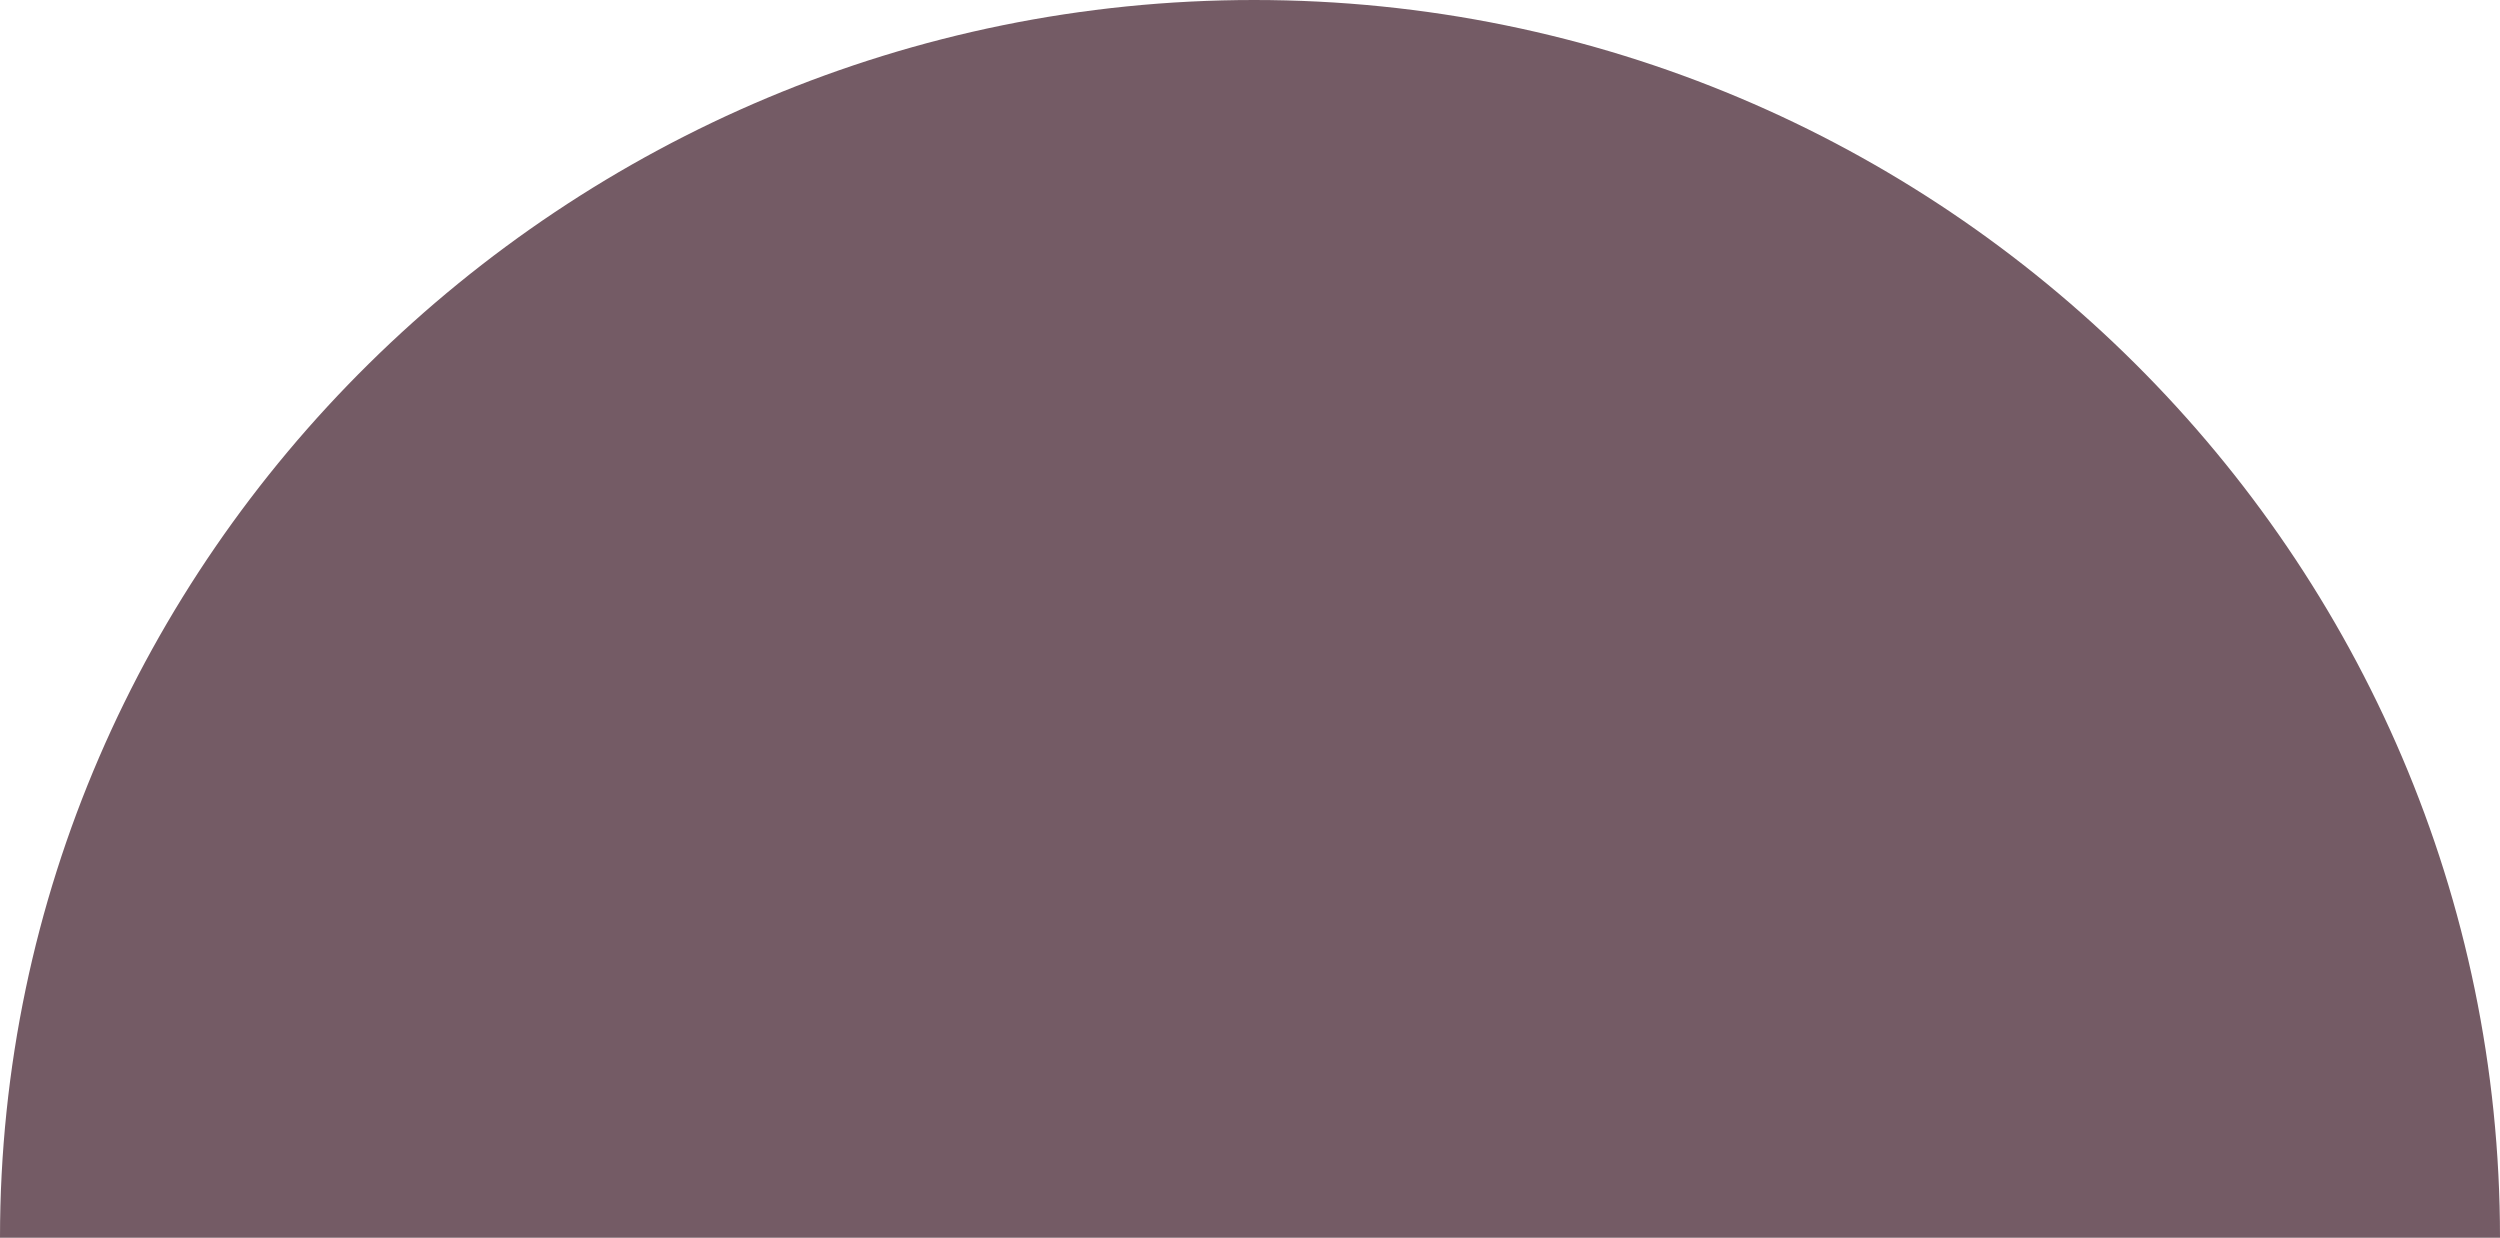 <?xml version="1.0" encoding="UTF-8"?>
<svg xmlns="http://www.w3.org/2000/svg" xmlns:xlink="http://www.w3.org/1999/xlink" id="Layer_1" version="1.1" viewBox="0 0 30.5 15.1">
  <defs>
    <style>
      .st0 {
        fill: none;
      }

      .st1 {
        fill: #745b65;
      }

      .st2 {
        clip-path: url(#clippath);
      }
    </style>
    <clipPath id="clippath">
      <rect class="st0" y="0" width="30.5" height="15.1"></rect>
    </clipPath>
  </defs>
  <g class="st2">
    <path class="st1" d="M30.5,15.1C30.5,6.8,23.7,0,15.3,0S0,6.8,0,15.1h30.5Z"></path>
  </g>
</svg>
